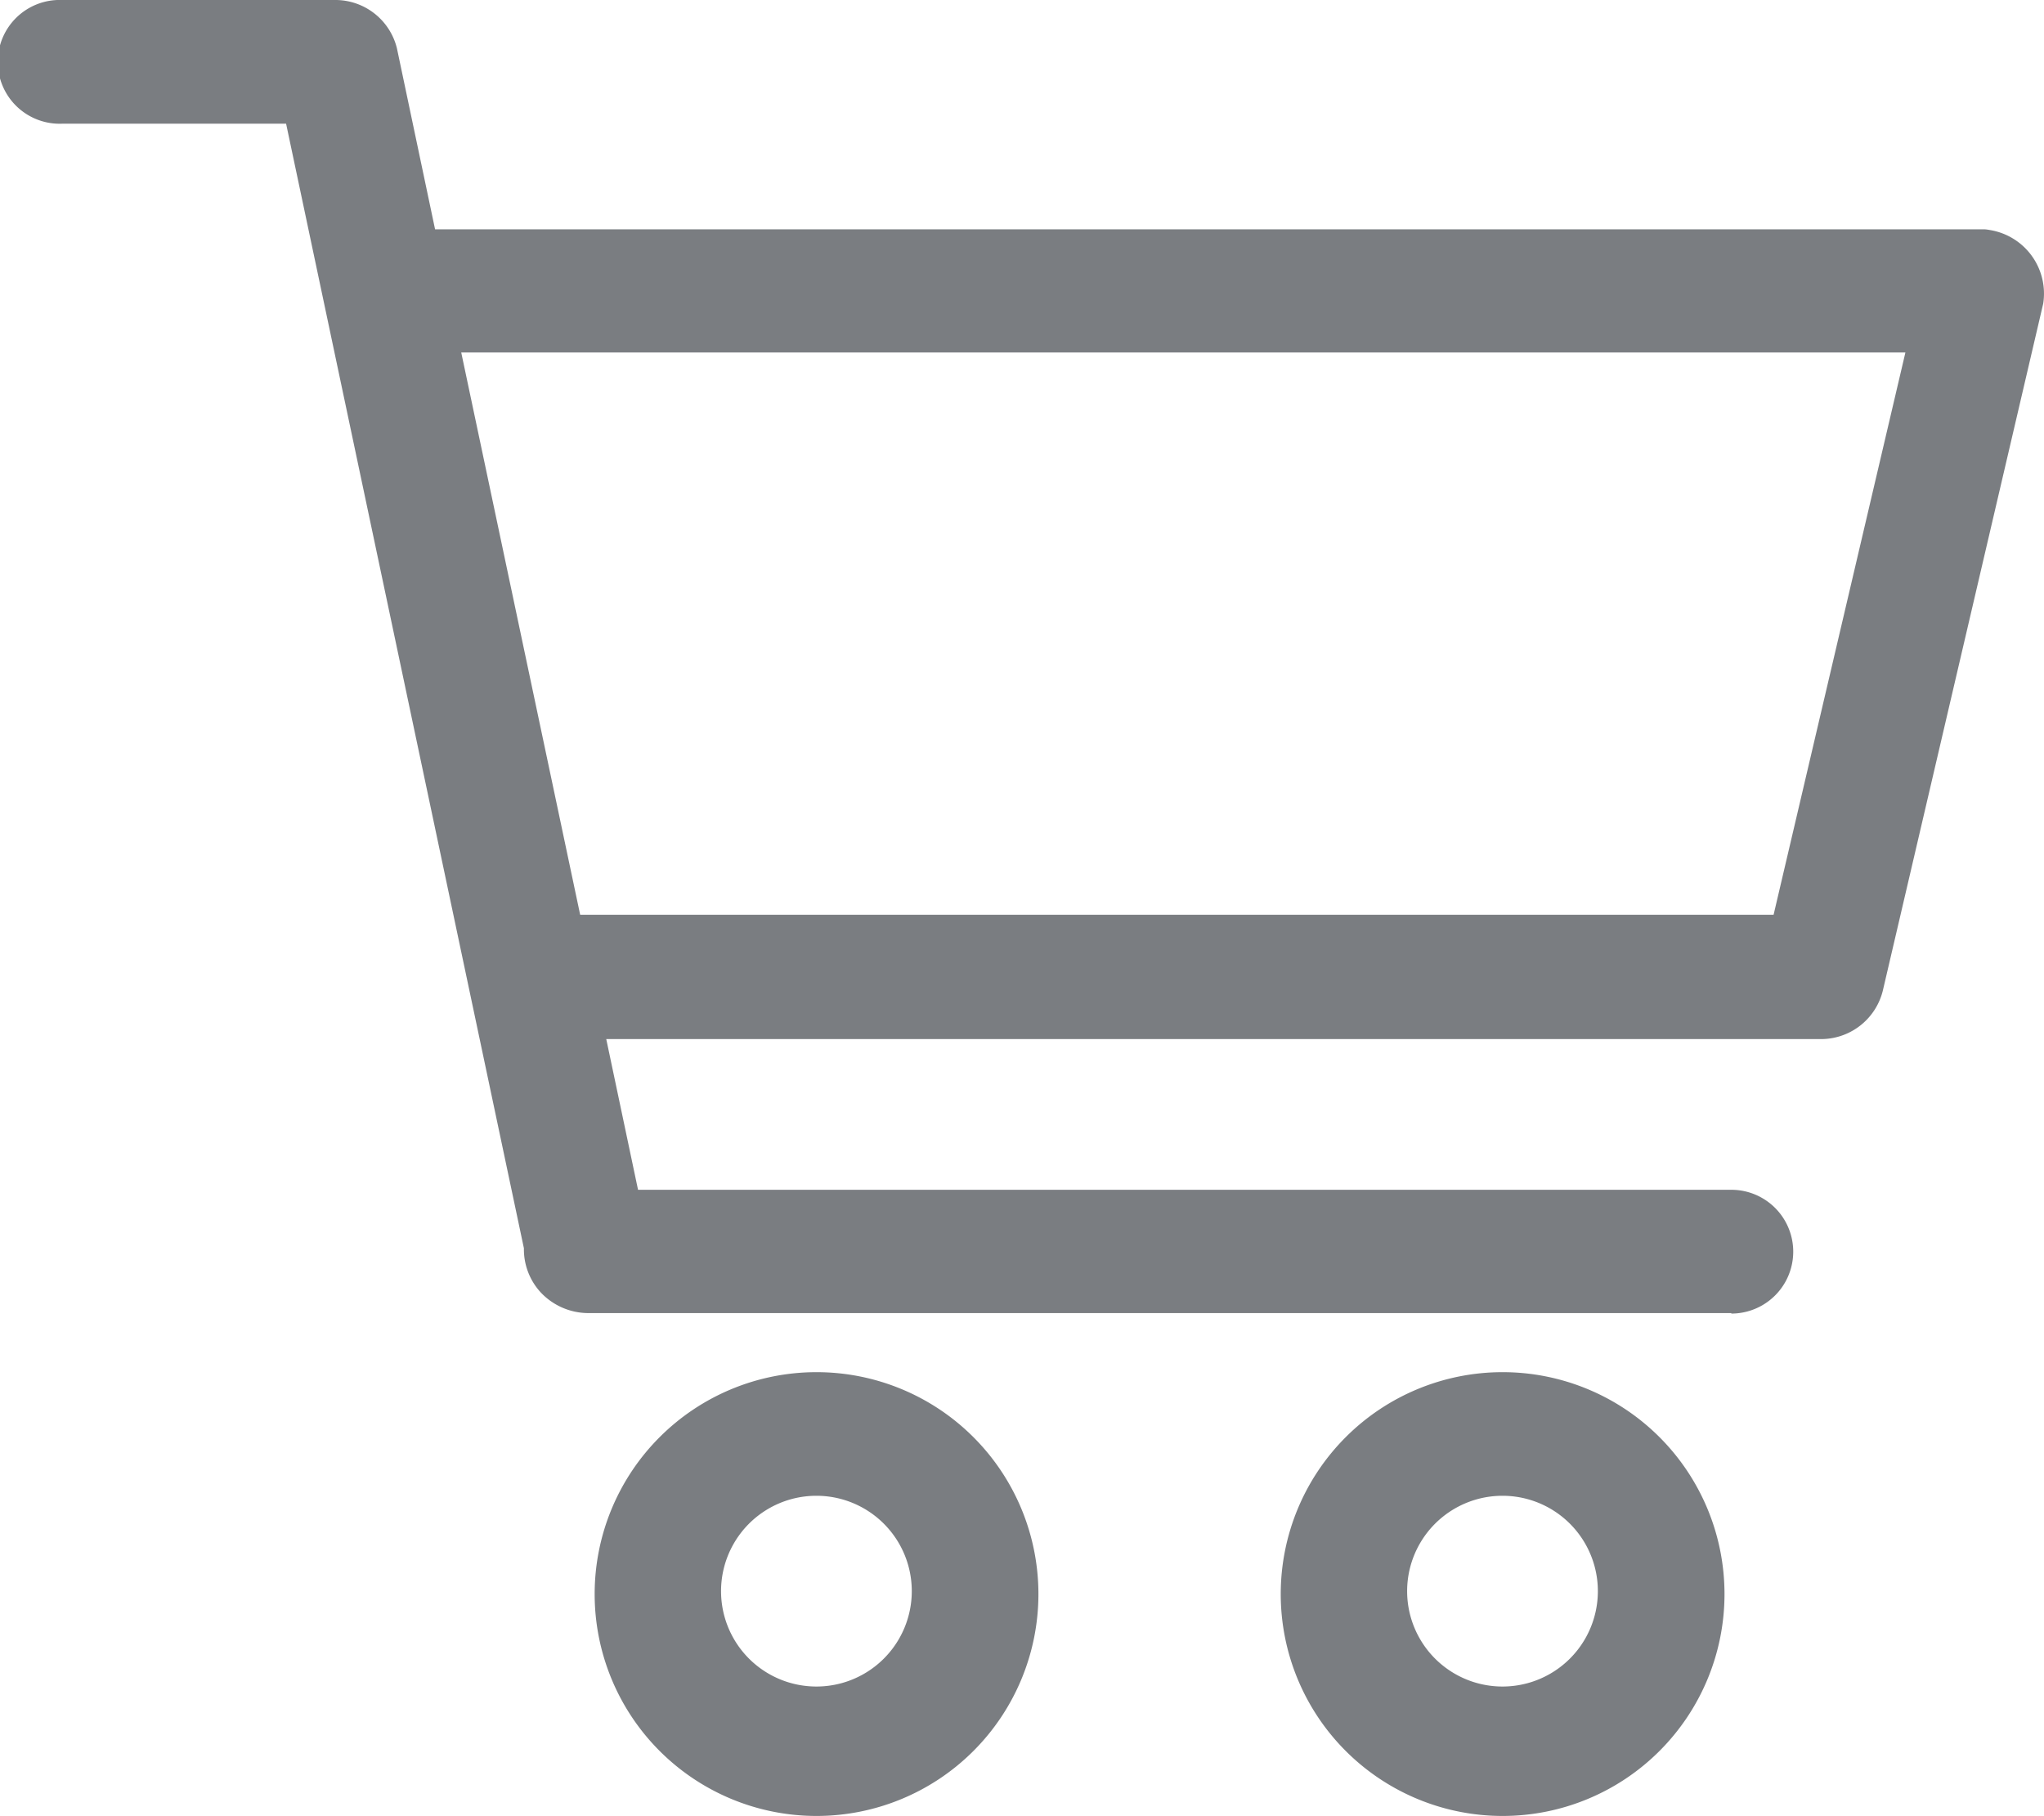 <svg xmlns="http://www.w3.org/2000/svg" width="25.398" height="22.563" viewBox="0 0 25.398 22.563">
  <g id="グループ_362" data-name="グループ 362" transform="translate(-260.937 -163.099)">
    <path id="パス_15" data-name="パス 15" d="M261.706,163.3a.569.569,0,0,0,0,1.137h2.948l2.993,14.155a.6.6,0,0,0,.566.622H282.45a.568.568,0,1,0,0-1.137H268.7l-.48-2.273h15.363a.586.586,0,0,0,.551-.444l1.99-8.522a.6.6,0,0,0-.5-.687.455.455,0,0,0-.053-.006H266.181l-.506-2.4a.585.585,0,0,0-.559-.444Zm4.715,3.978h18.444l-1.732,7.388H267.984Zm4.662,13.071a2.557,2.557,0,1,0,2.557,2.557,2.557,2.557,0,0,0-2.557-2.557Zm8.525,0a2.557,2.557,0,1,0,2.557,2.557,2.557,2.557,0,0,0-2.557-2.557Zm-8.525,1.136a1.5,1.5,0,1,1-.017,0h.017Zm8.525,0a1.5,1.5,0,1,1-.017,0h.017Z" fill="#7a7d81"/>
    <path id="パス_216" data-name="パス 216" d="M279.608,185.662a2.757,2.757,0,0,1,0-5.514h0a2.757,2.757,0,0,1,0,5.514Zm0-5.114a2.357,2.357,0,1,0,2.357,2.357,2.36,2.36,0,0,0-2.357-2.357Zm-8.525,5.114a2.757,2.757,0,1,1,0-5.514h0a2.757,2.757,0,0,1,0,5.514Zm0-5.114a2.357,2.357,0,1,0,2.357,2.357,2.359,2.359,0,0,0-2.357-2.357Zm8.525,3.978a1.621,1.621,0,0,1-.018-3.241h.018a1.621,1.621,0,1,1,0,3.242Zm.014-2.842h-.031a1.185,1.185,0,1,0,.031,0Zm-8.539,2.842a1.621,1.621,0,0,1-.019-3.241h.019a1.621,1.621,0,1,1,0,3.242Zm.014-2.842h-.031a1.185,1.185,0,1,0,.031,0Zm11.353-2.27H268.242a.815.815,0,0,1-.589-.26.789.789,0,0,1-.206-.545l-2.955-13.973h-2.786a.769.769,0,1,1,0-1.537h3.41a.788.788,0,0,1,.753.6l.474,2.249h19.233c.04,0,.063.005.086.009a.8.8,0,0,1,.663.915l-1.993,8.537a.791.791,0,0,1-.739.6H268.47l.395,1.873H282.45a.769.769,0,0,1,0,1.538ZM261.706,163.5a.368.368,0,0,0,0,.736h3.11l3.033,14.339,0,.026a.392.392,0,0,0,.1.284.4.4,0,0,0,.273.128H282.45a.369.369,0,0,0,0-.737H268.541l-.564-2.673h15.609a.386.386,0,0,0,.357-.292l1.99-8.519a.4.4,0,0,0-.335-.444l-19.579,0-.54-2.559a.384.384,0,0,0-.366-.285Zm21.586,11.365h-15.47l-1.647-7.788h18.943Zm-15.146-.4h14.829l1.638-6.987H266.668Z" fill="#7a7d81"/>
  </g>
</svg>

